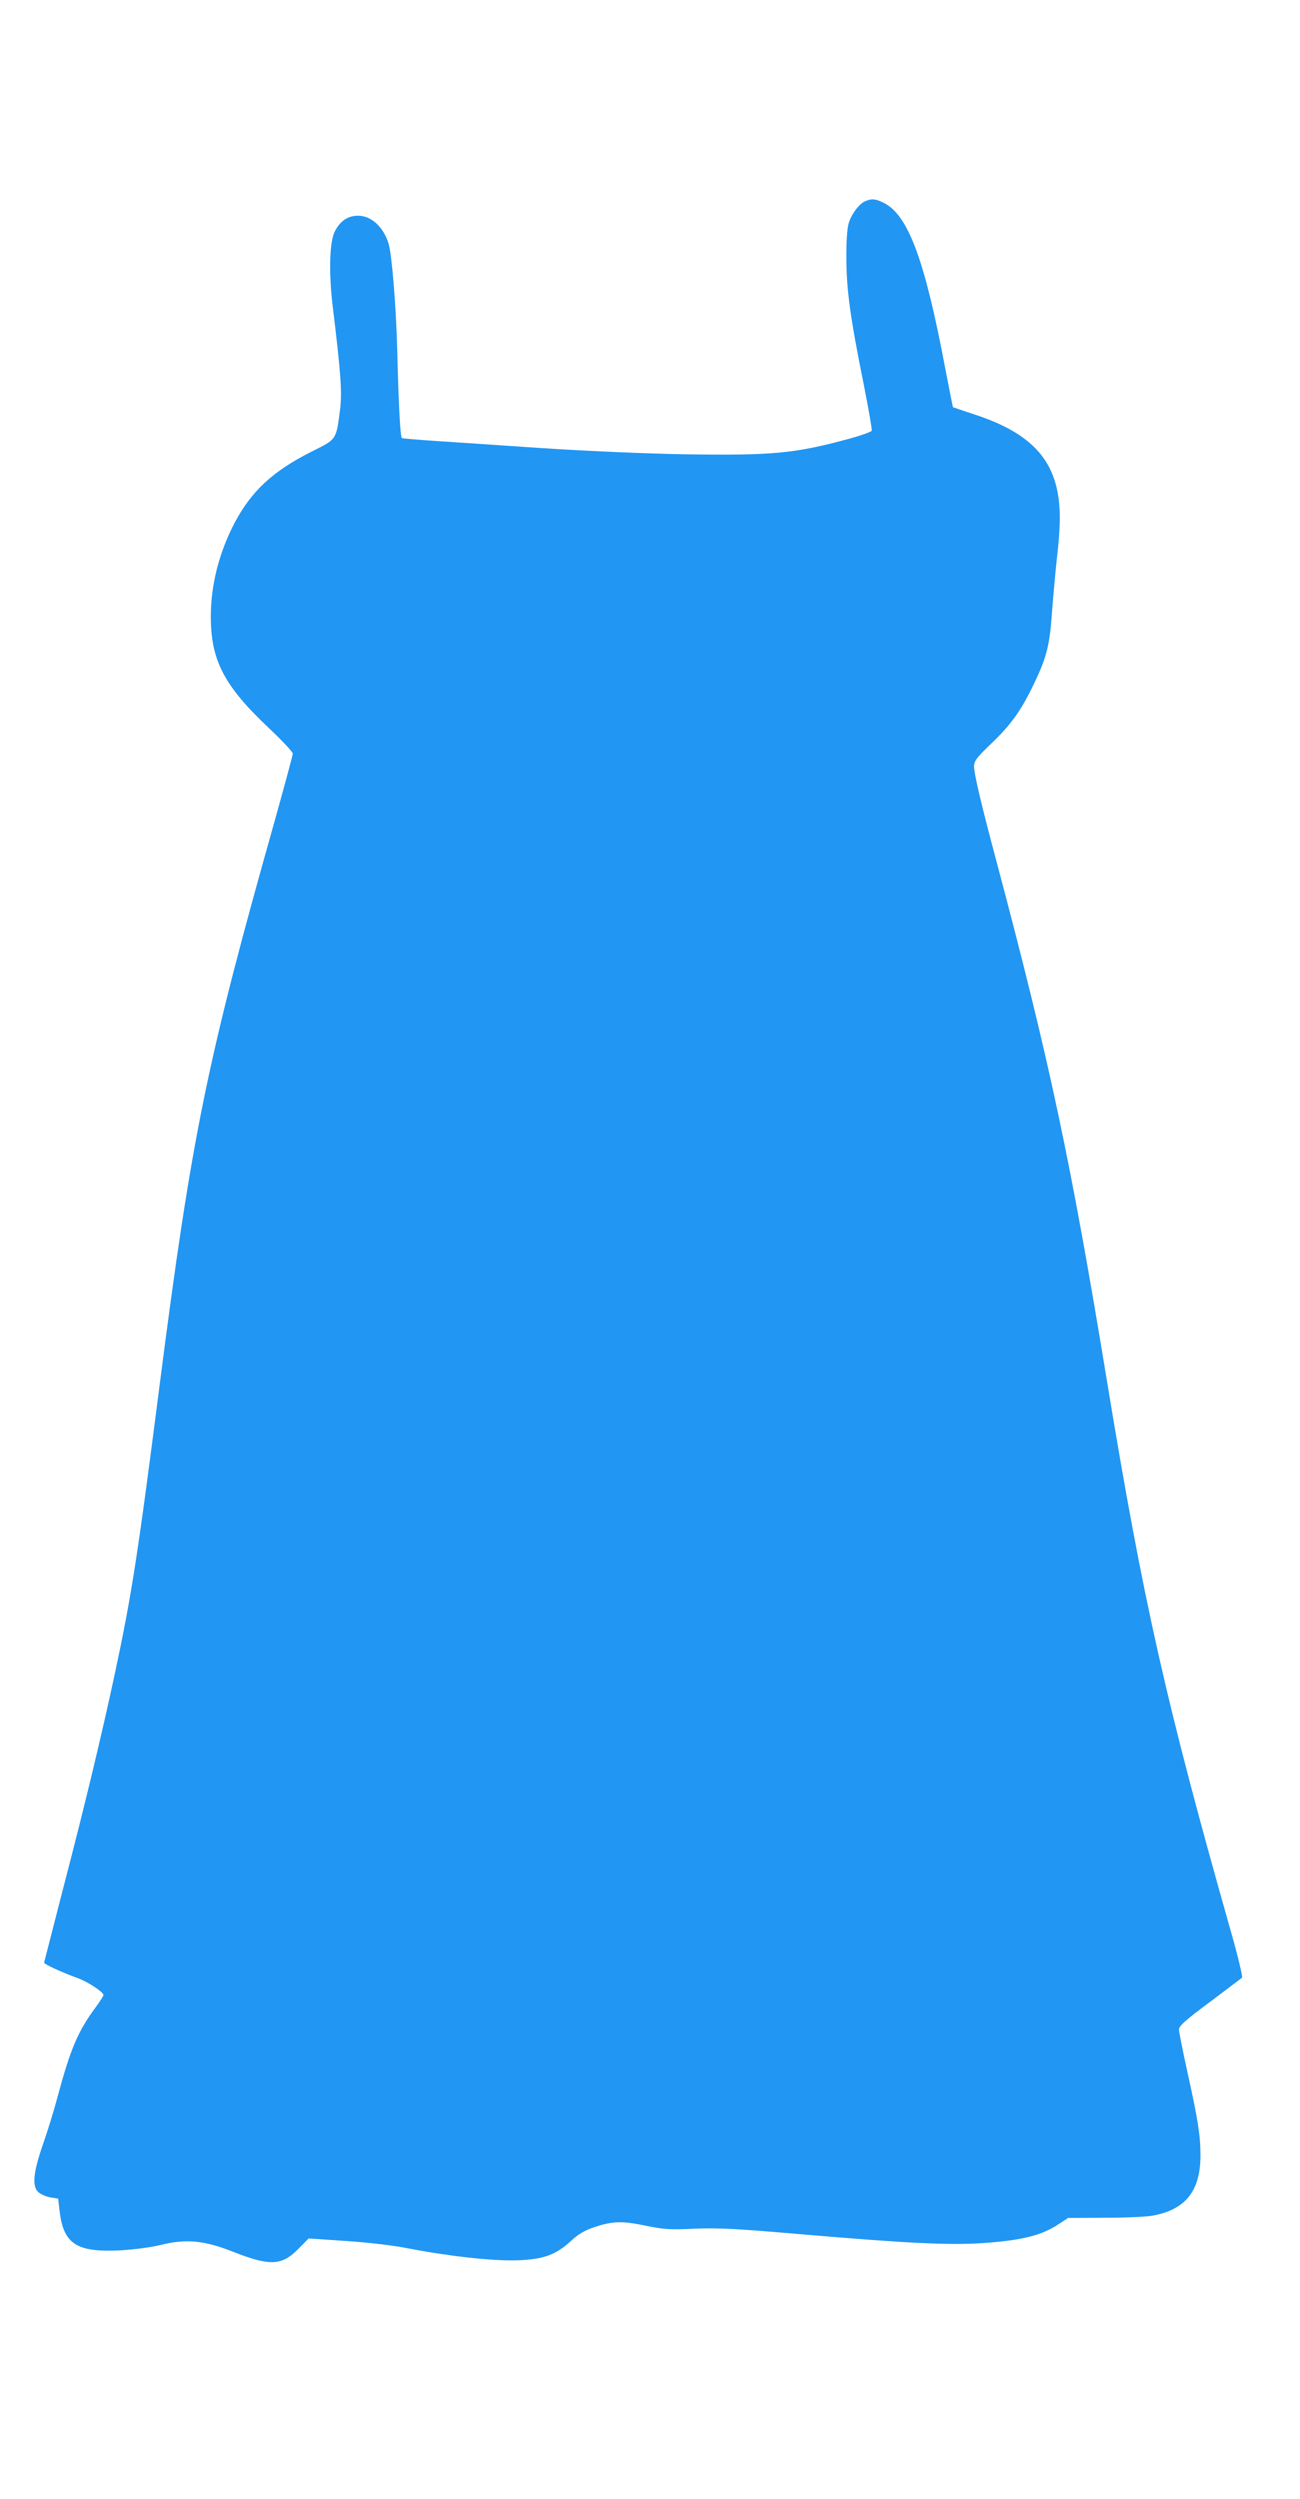 <?xml version="1.0" standalone="no"?>
<!DOCTYPE svg PUBLIC "-//W3C//DTD SVG 20010904//EN"
 "http://www.w3.org/TR/2001/REC-SVG-20010904/DTD/svg10.dtd">
<svg version="1.0" xmlns="http://www.w3.org/2000/svg"
 width="666pt" height="1280pt" viewBox="0 0 666 1280"
 preserveAspectRatio="xMidYMid meet">
<g transform="translate(0,1280) scale(0.1,-0.1)"
fill="#2196f3" stroke="none">
<path d="M4434 11770 c-31 -12 -72 -66 -86 -113 -8 -26 -13 -96 -12 -182 0
-159 21 -308 90 -650 24 -121 42 -225 40 -231 -2 -6 -55 -25 -118 -42 -275
-75 -393 -86 -837 -79 -196 3 -511 17 -726 31 -209 14 -456 31 -550 37 -93 6
-173 13 -176 15 -8 5 -17 166 -24 454 -6 222 -27 483 -44 541 -26 86 -89 144
-156 144 -53 0 -92 -26 -120 -81 -27 -53 -31 -210 -11 -379 43 -352 49 -446
38 -534 -20 -156 -17 -150 -145 -214 -197 -99 -307 -200 -394 -363 -80 -152
-123 -319 -123 -482 0 -225 68 -355 298 -572 67 -63 122 -122 122 -130 0 -8
-41 -159 -90 -335 -349 -1236 -427 -1616 -591 -2890 -113 -882 -144 -1082
-230 -1485 -68 -316 -150 -660 -266 -1105 -52 -203 -96 -374 -97 -378 -1 -8
89 -49 176 -81 49 -18 128 -70 128 -85 0 -5 -19 -35 -43 -67 -88 -120 -126
-209 -192 -454 -18 -69 -52 -179 -75 -244 -51 -147 -57 -218 -21 -247 13 -10
40 -22 61 -25 l38 -6 7 -62 c20 -170 86 -214 310 -203 70 4 155 15 205 27 131
33 223 25 371 -33 193 -76 252 -74 340 16 l50 51 192 -13 c109 -7 245 -23 314
-37 211 -41 436 -66 563 -62 136 5 198 28 277 101 33 31 68 52 112 67 99 33
144 35 266 10 96 -20 128 -22 255 -16 120 5 216 0 550 -29 538 -46 755 -56
921 -45 204 14 306 39 395 99 l46 30 188 1 c103 0 214 5 246 11 168 31 244
127 244 308 0 102 -12 178 -65 419 -25 112 -45 214 -45 226 0 19 33 48 158
141 86 65 161 121 165 125 4 4 -21 110 -57 236 -331 1167 -448 1684 -632 2802
-187 1139 -295 1649 -567 2672 -79 295 -117 457 -117 494 0 28 13 45 88 117
103 98 156 173 222 313 63 131 78 193 90 368 6 78 17 202 25 273 19 163 19
261 0 348 -39 183 -167 300 -420 383 -60 20 -111 37 -113 38 -1 2 -20 97 -42
212 -103 544 -188 772 -311 834 -41 21 -62 24 -95 10z"/>
</g>
</svg>
